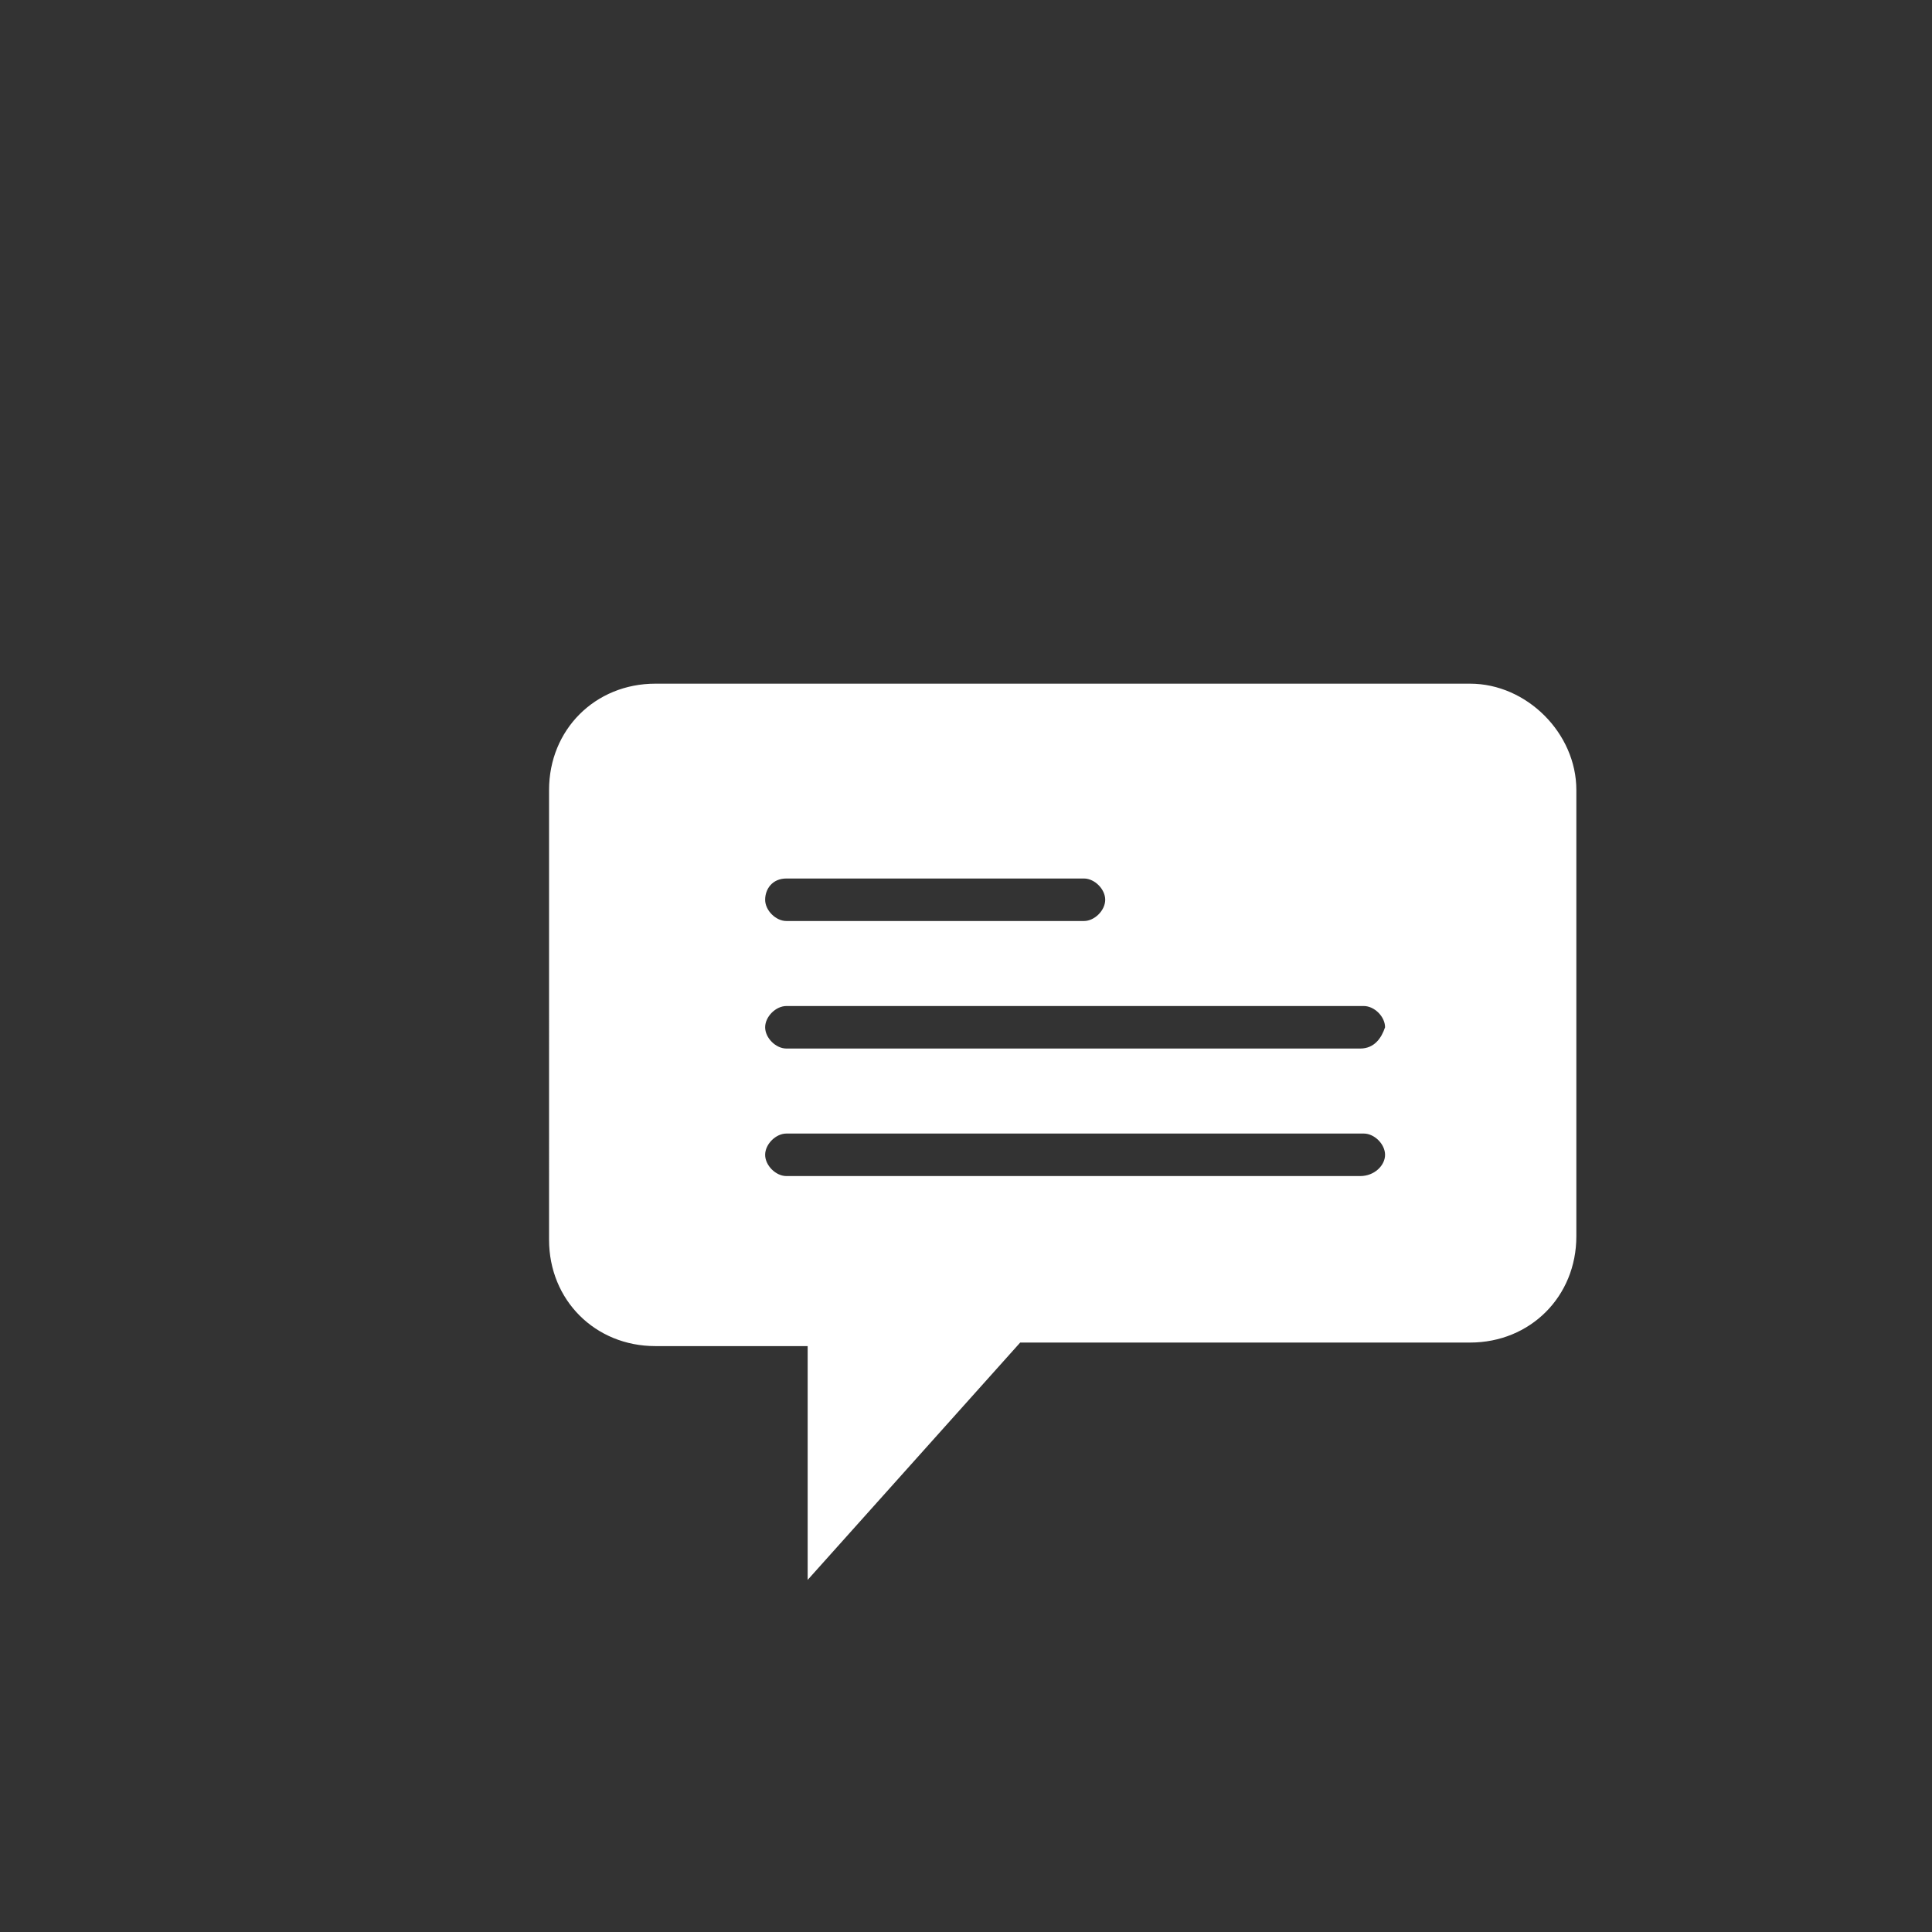 <?xml version="1.0" encoding="utf-8"?>
<!-- Generator: Adobe Illustrator 19.2.1, SVG Export Plug-In . SVG Version: 6.00 Build 0)  -->
<svg version="1.1" id="Layer_1" xmlns="http://www.w3.org/2000/svg" xmlns:xlink="http://www.w3.org/1999/xlink" x="0px" y="0px"
         viewBox="0 0 54.54 54.54" style="enable-background:new 0 0 54.54 54.54;" xml:space="preserve">
<rect x="0" y="0" width="54.54" height="54.54" fill="#333333" stroke="none"/>
<style type="text/css">
        .st0{fill:#FFFFFF;}
</style>
<title>button-chat-2</title>
<path class="st0" d="M41.5,19.3h-23c-1.7,0-3,1.3-3,3V35c0,1.7,1.3,3,3,3h4.3v6.6l6-6.7h12.7c1.7,0,3-1.3,3-3V22.3
        C44.5,20.7,43.1,19.3,41.5,19.3z M22.2,24.8h8.4c0.3,0,0.6,0.3,0.6,0.6S30.9,26,30.6,26h-8.4c-0.3,0-0.6-0.3-0.6-0.6
        S21.8,24.8,22.2,24.8z M38.4,33.2H22.2c-0.3,0-0.6-0.3-0.6-0.6s0.3-0.6,0.6-0.6h16.3c0.3,0,0.6,0.3,0.6,0.6S38.8,33.2,38.4,33.2z
         M38.4,29.6H22.2c-0.3,0-0.6-0.3-0.6-0.6s0.3-0.6,0.6-0.6h16.3c0.3,0,0.6,0.3,0.6,0.6C39,29.3,38.8,29.6,38.4,29.6z"/>
</svg>

